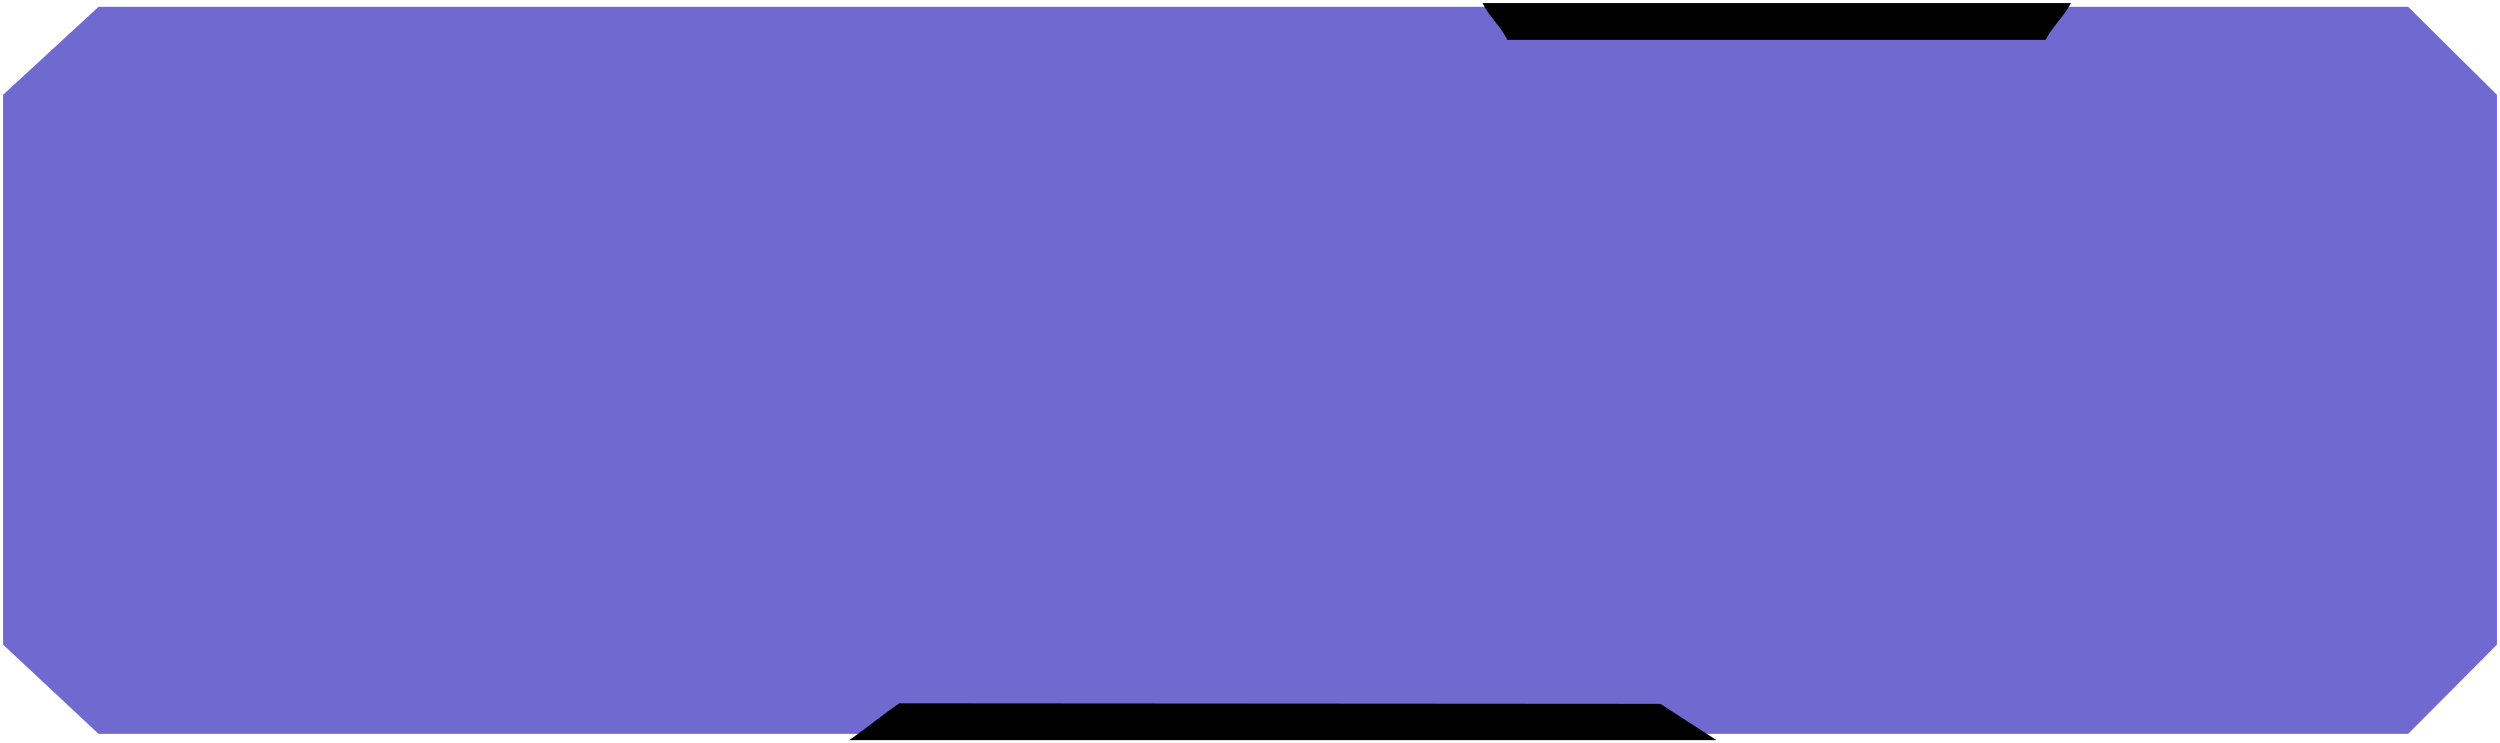 <?xml version="1.0" encoding="UTF-8"?> <svg xmlns="http://www.w3.org/2000/svg" viewBox="0 0 735.80 218.73"><mask x="0.635" y="-0.212" width="730.738" height="337" style="mask-type:luminance" id="tSvgd52671eef8" maskUnits="userSpaceOnUse"><path fill="white" stroke="none" fill-opacity="1" stroke-width="0.9" stroke-opacity="1" id="tSvg1859f42cef4" title="Path 1" d="M731.374 -0.212C487.794 -0.212 244.215 -0.212 0.635 -0.212C0.635 112.122 0.635 224.455 0.635 336.788C244.215 336.788 487.794 336.788 731.374 336.788" mask="url(#tSvgd52671eef8)"></path></mask><path fill="#6f69d0" stroke="none" fill-opacity="1" stroke-width="0.9" stroke-opacity="1" id="tSvg7a6e5137f3" title="Path 2" d="M29.01 2C98.155 2 172.944 2 242.089 2C394.494 2 708.758 2 708.758 2C708.758 2 734.9 27.905 734.9 27.905C734.9 27.905 734.9 62.981 734.9 77.622C734.9 89.887 734.9 102.153 734.9 114.418C734.9 117.051 734.9 119.685 734.9 122.318C734.9 142.823 734.9 189.719 734.9 189.719C734.9 189.719 708.758 216 708.758 216C708.758 216 320.707 216 131.406 216C115.022 216 98.637 216 82.252 216C66.386 216 29.01 216 29.01 216C29.01 216 0.9 189.719 0.9 189.719C0.9 189.719 0.9 137.556 0.9 114.418C0.9 102.153 0.9 89.887 0.9 77.622C0.9 68.028 0.9 58.434 0.9 48.84C0.9 43.793 0.9 32.953 0.9 27.905"></path><path fill="#000000" stroke="none" fill-opacity="1" stroke-width="0.9" stroke-opacity="1" id="tSvg24bed7bb50" title="Path 3" d="M443.65 11.732C441.745 7.843 438.217 4.788 436.311 0.9C453.558 0.9 592.281 0.9 609.528 0.9C607.532 4.788 604.053 7.843 602.058 11.732"></path><path fill="#000000" stroke="none" fill-opacity="1" stroke-width="0.9" stroke-opacity="1" id="tSvg8602c2b5e8" title="Path 4" d="M264.656 207C259.748 210.37 254.841 214.462 249.934 217.832C294.346 217.832 460.786 217.832 505.2 217.832C500.062 214.462 493.81 210.531 488.672 207.161"></path></svg> 